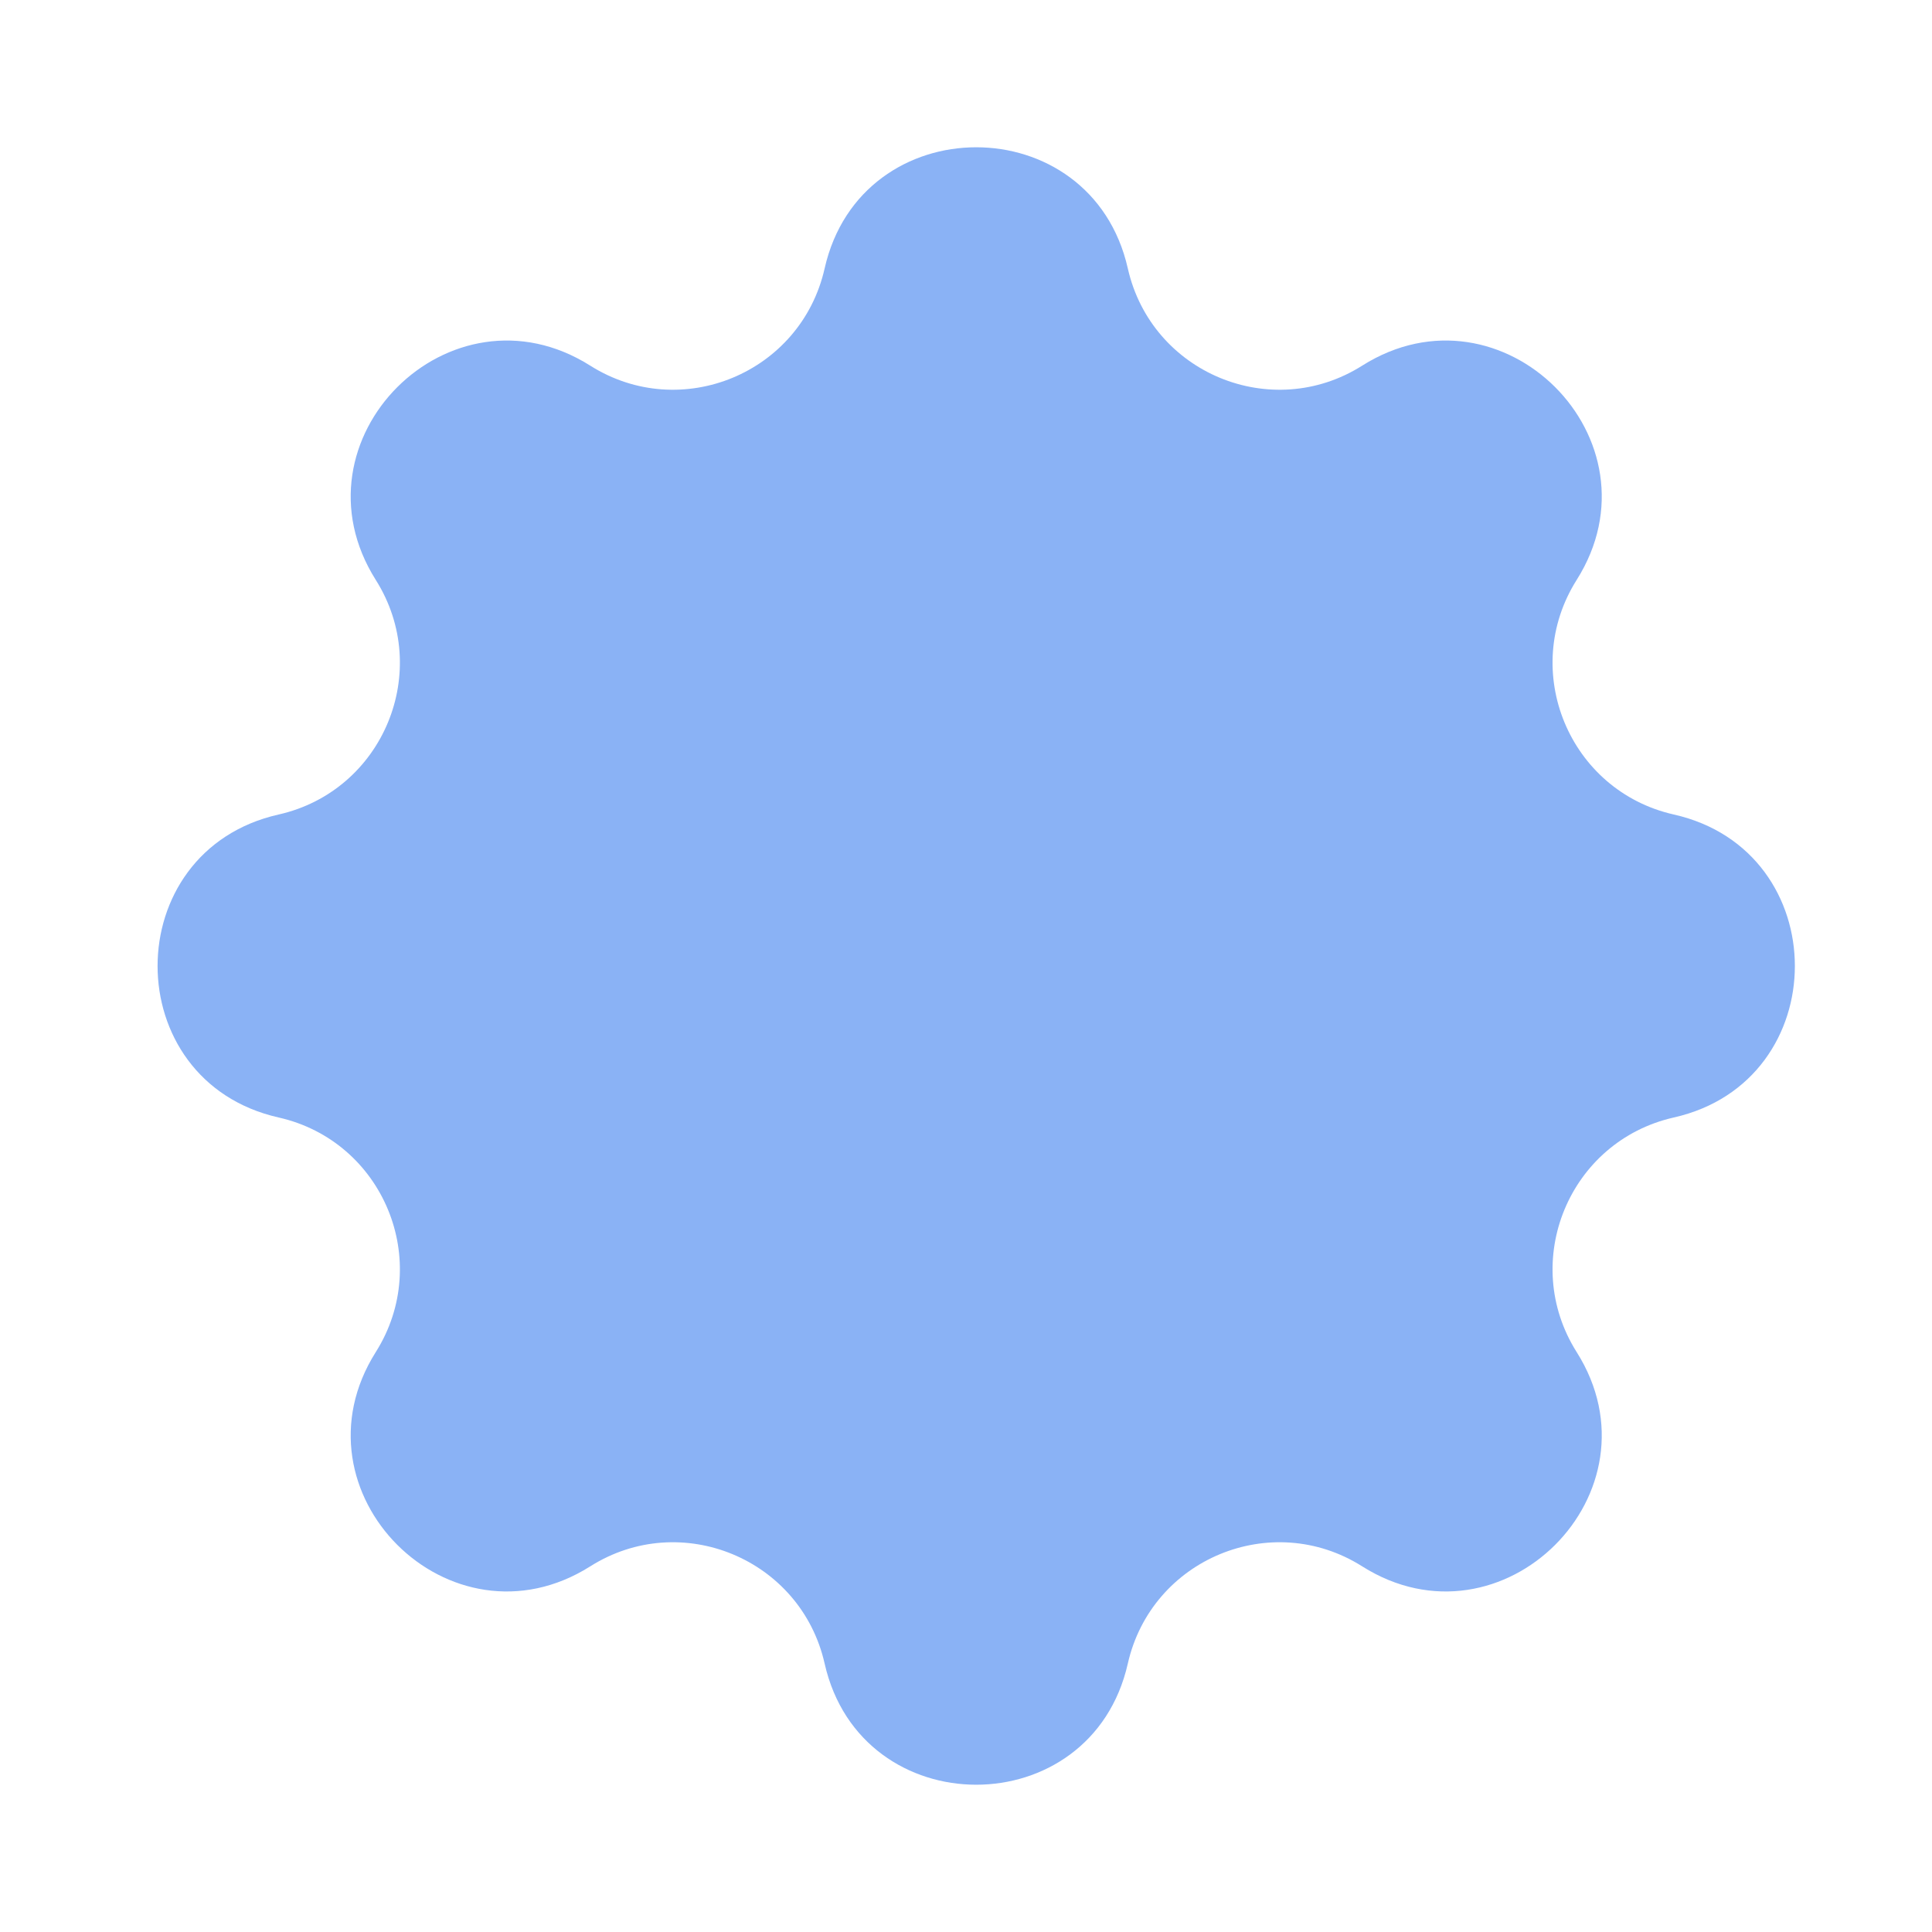 <svg width="12" height="12" viewBox="0 0 12 12" fill="none" xmlns="http://www.w3.org/2000/svg">
<path d="M5.122 1.667C5.349 0.664 6.778 0.664 7.005 1.667C7.152 2.318 7.898 2.627 8.461 2.271C9.331 1.722 10.342 2.732 9.793 3.602C9.437 4.166 9.746 4.912 10.396 5.059C11.399 5.285 11.399 6.715 10.396 6.941C9.746 7.088 9.437 7.834 9.793 8.398C10.342 9.268 9.331 10.278 8.461 9.729C7.898 9.373 7.152 9.682 7.005 10.333C6.778 11.336 5.349 11.336 5.122 10.333C4.975 9.682 4.229 9.373 3.666 9.729C2.796 10.278 1.785 9.268 2.334 8.398C2.69 7.834 2.381 7.088 1.731 6.941C0.728 6.715 0.728 5.285 1.731 5.059C2.381 4.912 2.69 4.166 2.334 3.602C1.785 2.732 2.796 1.722 3.666 2.271C4.229 2.627 4.975 2.318 5.122 1.667Z" fill="#8AB2F5"/>
</svg>

